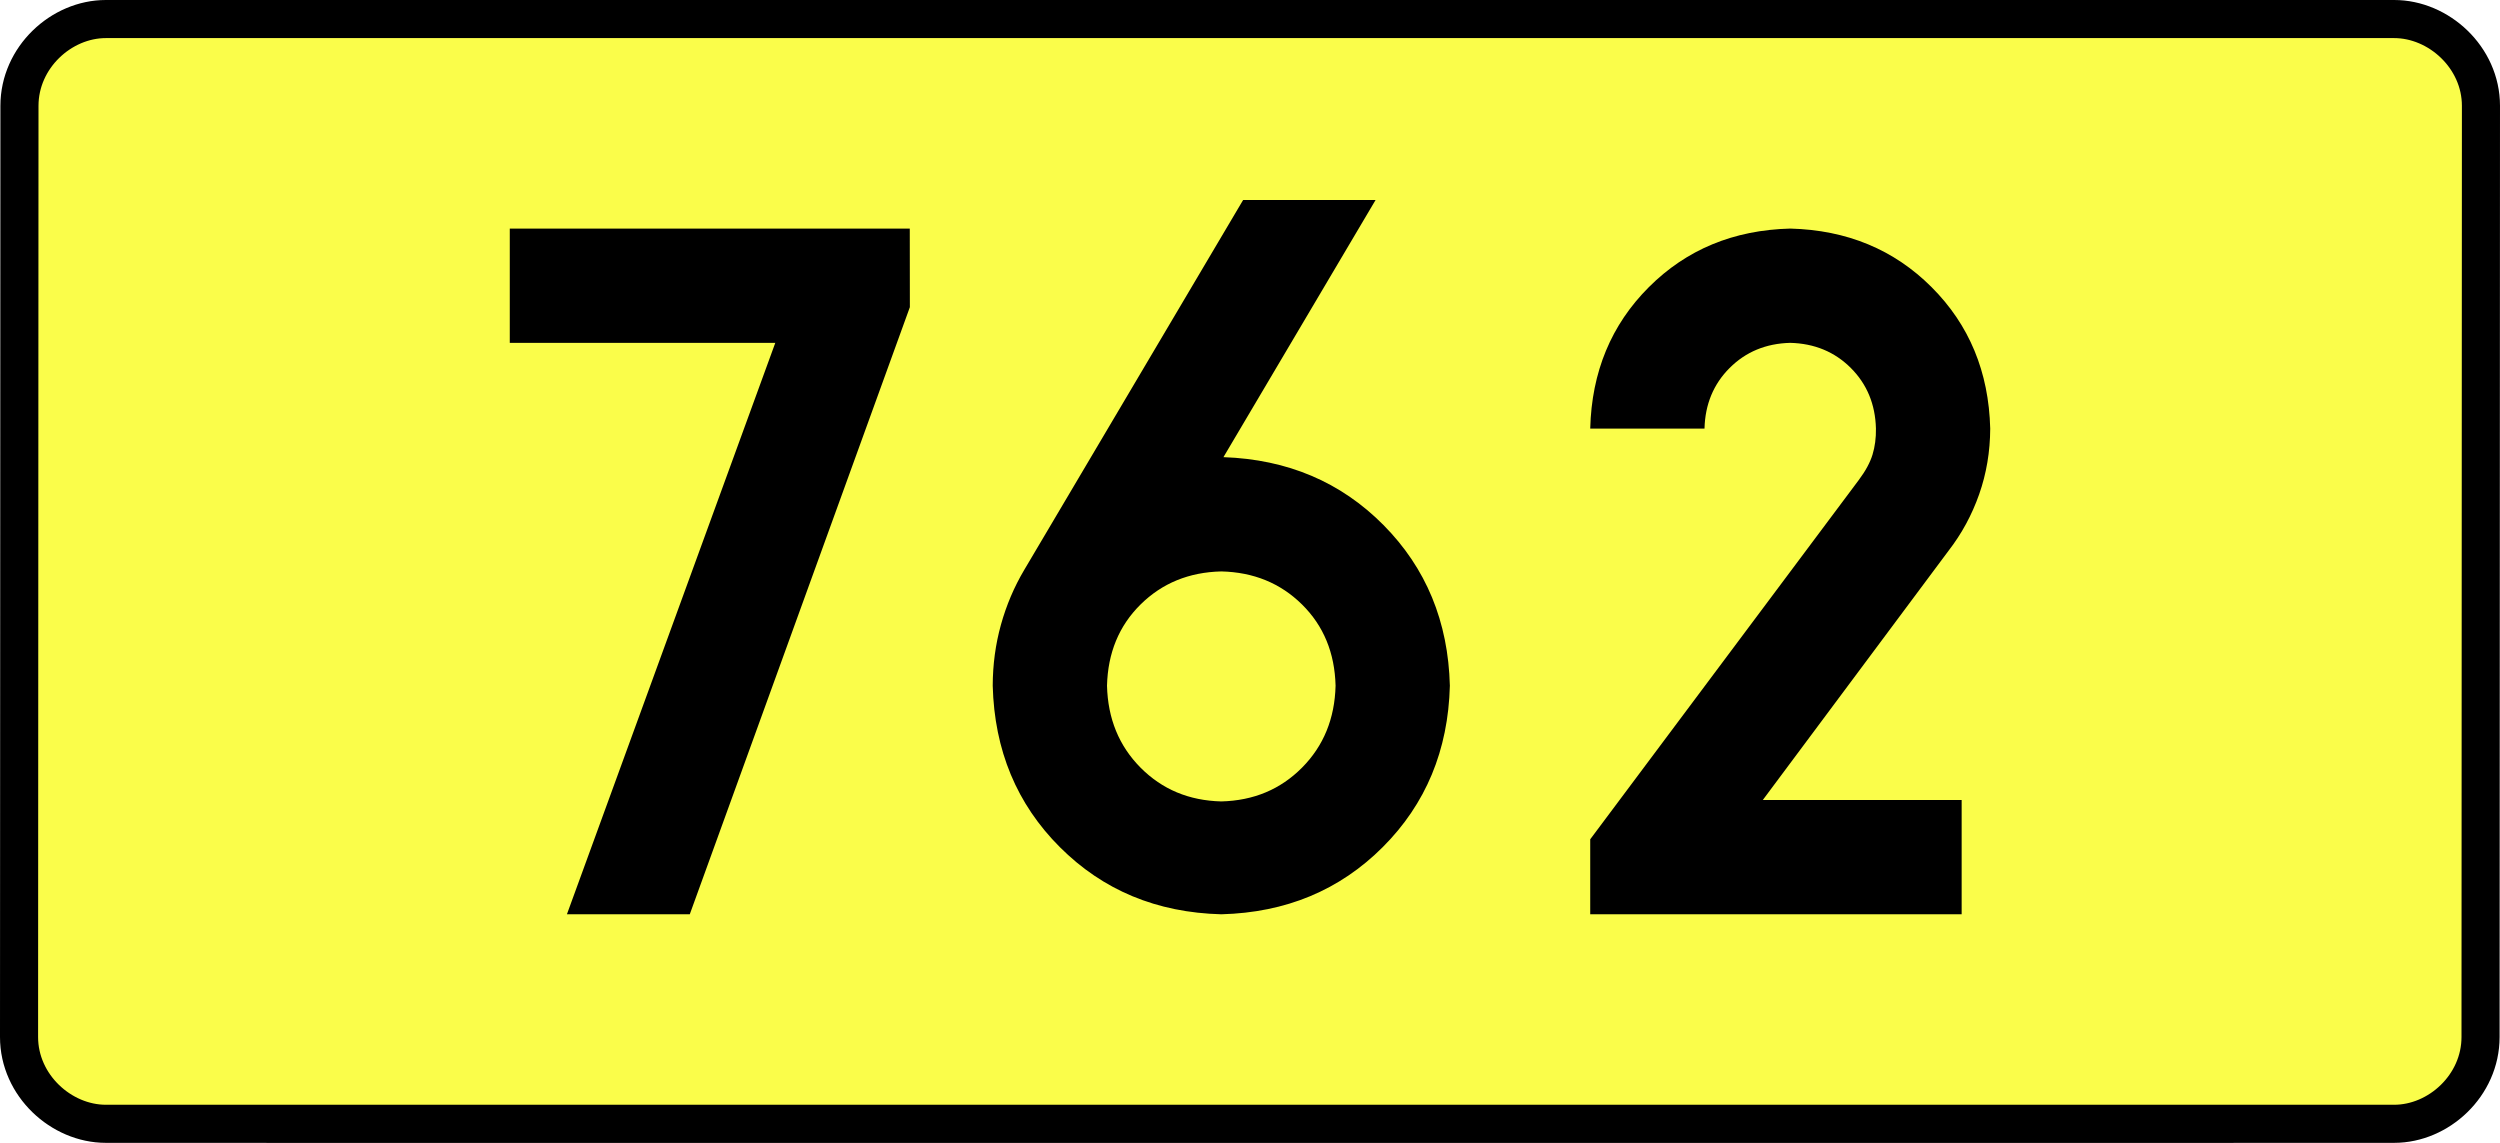 <?xml version="1.0" encoding="UTF-8" standalone="no"?>
<!-- Generator: Adobe Illustrator 15.0.0, SVG Export Plug-In . SVG Version: 6.00 Build 0)  -->
<svg
   xmlns:dc="http://purl.org/dc/elements/1.1/"
   xmlns:cc="http://creativecommons.org/ns#"
   xmlns:rdf="http://www.w3.org/1999/02/22-rdf-syntax-ns#"
   xmlns:svg="http://www.w3.org/2000/svg"
   xmlns="http://www.w3.org/2000/svg"
   xmlns:sodipodi="http://sodipodi.sourceforge.net/DTD/sodipodi-0.dtd"
   xmlns:inkscape="http://www.inkscape.org/namespaces/inkscape"
   version="1.0"
   id="Vrstva_1"
   x="0px"
   y="0px"
   width="590.626"
   height="270"
   viewBox="0 0 609.84 354.33"
   enable-background="new 0 0 756.85 354.33"
   xml:space="preserve"
   sodipodi:version="0.32"
   inkscape:version="0.46"
   sodipodi:docname="DW762-PL.svg"
   inkscape:output_extension="org.inkscape.output.svg.inkscape"><rect x="0" y="0" width="609.84" height="354.33" fill="#808080" stroke="none"/><defs
   id="defs13" /><sodipodi:namedview
   inkscape:window-height="712"
   inkscape:window-width="1280"
   inkscape:pageshadow="2"
   inkscape:pageopacity="0.0"
   guidetolerance="10.0"
   gridtolerance="10.0"
   objecttolerance="10.0"
   borderopacity="1.0"
   bordercolor="#666666"
   pagecolor="#ffffff"
   id="base"
   showgrid="false"
   inkscape:zoom="1.2923685"
   inkscape:cx="206.5778"
   inkscape:cy="132.20484"
   inkscape:window-x="-4"
   inkscape:window-y="-4"
   inkscape:current-layer="Vrstva_1"
   units="px"
   showguides="true" />
<path
   id="rect2780"
   stroke-miterlimit="10"
   d="M -49.821,5.905 L 659.66,5.905 C 673.476,5.905 686.563,17.787 686.563,32.808 L 686.438,321.522 C 686.438,336.541 673.476,348.424 659.66,348.424 L -49.821,348.424 C -63.635,348.424 -76.724,336.541 -76.724,321.522 L -76.598,32.808 C -76.598,17.788 -63.634,5.905 -49.821,5.905 z"
   style="fill:#fafd4a;stroke:#000000;stroke-width:11.811;stroke-miterlimit:10;stroke-dasharray:none"
   sodipodi:nodetypes="ccccccccc" />





<path
   style="font-size:283.463px;font-style:normal;font-variant:normal;font-weight:bold;font-stretch:normal;text-align:center;line-height:125%;writing-mode:lr-tb;text-anchor:middle;fill:#000000;fill-opacity:1;stroke:none;stroke-width:1px;stroke-linecap:butt;stroke-linejoin:miter;stroke-opacity:1;font-family:Drogowskaz;-inkscape-font-specification:Drogowskaz Bold"
   d="M 75.422,106.299 L 157.741,106.299 L 93.136,283.464 L 131.229,283.464 L 199.465,95.226 L 199.438,70.866 L 75.422,70.866 L 75.422,106.299 L 75.422,106.299 z M 296.02,177.165 C 306.022,177.396 314.364,180.81 321.045,187.407 C 327.725,194.005 331.195,202.402 331.453,212.598 C 331.195,222.813 327.725,231.283 321.045,238.01 C 314.364,244.737 306.022,248.225 296.02,248.474 C 286.017,248.225 277.676,244.737 270.995,238.01 C 264.315,231.283 260.845,222.813 260.587,212.598 C 260.845,202.402 264.315,194.005 270.995,187.407 C 277.676,180.81 286.017,177.396 296.02,177.165 L 296.02,177.165 z M 296.02,283.464 C 316.025,282.947 332.708,276.008 346.069,262.647 C 359.43,249.286 366.369,232.603 366.886,212.598 C 366.378,192.713 359.512,176.103 346.288,162.769 C 333.064,149.434 316.529,142.423 296.685,141.735 L 343.855,62.008 L 302.788,62.008 L 234.902,176.728 C 231.774,182.014 229.371,187.678 227.695,193.717 C 226.018,199.757 225.171,206.051 225.154,212.598 C 225.67,232.603 232.609,249.286 245.971,262.647 C 259.332,276.008 276.015,282.947 296.02,283.464 L 296.02,283.464 z M 525.56,248.031 L 463.908,248.031 L 521.487,170.765 C 525.572,165.493 528.74,159.65 530.992,153.239 C 533.244,146.827 534.386,140.039 534.418,132.874 C 533.974,115.315 527.918,100.702 516.25,89.034 C 504.582,77.367 489.969,71.311 472.41,70.866 C 454.852,71.311 440.238,77.367 428.571,89.034 C 416.903,100.702 410.847,115.315 410.402,132.874 L 445.835,132.874 C 446.026,125.349 448.621,119.086 453.622,114.085 C 458.622,109.085 464.885,106.49 472.41,106.299 C 479.935,106.49 486.198,109.085 491.199,114.085 C 496.199,119.086 498.795,125.349 498.985,132.874 C 499.031,135.798 498.678,138.488 497.929,140.946 C 497.179,143.403 495.758,146.028 493.668,148.819 L 410.402,260.212 L 410.402,283.464 L 525.56,283.464 L 525.56,248.031 L 525.56,248.031 z"
   id="text2381"
   sodipodi:nodetypes="ccccccccccscscscscccscsccccscscccccscscsccscscscccccc" />


</svg>